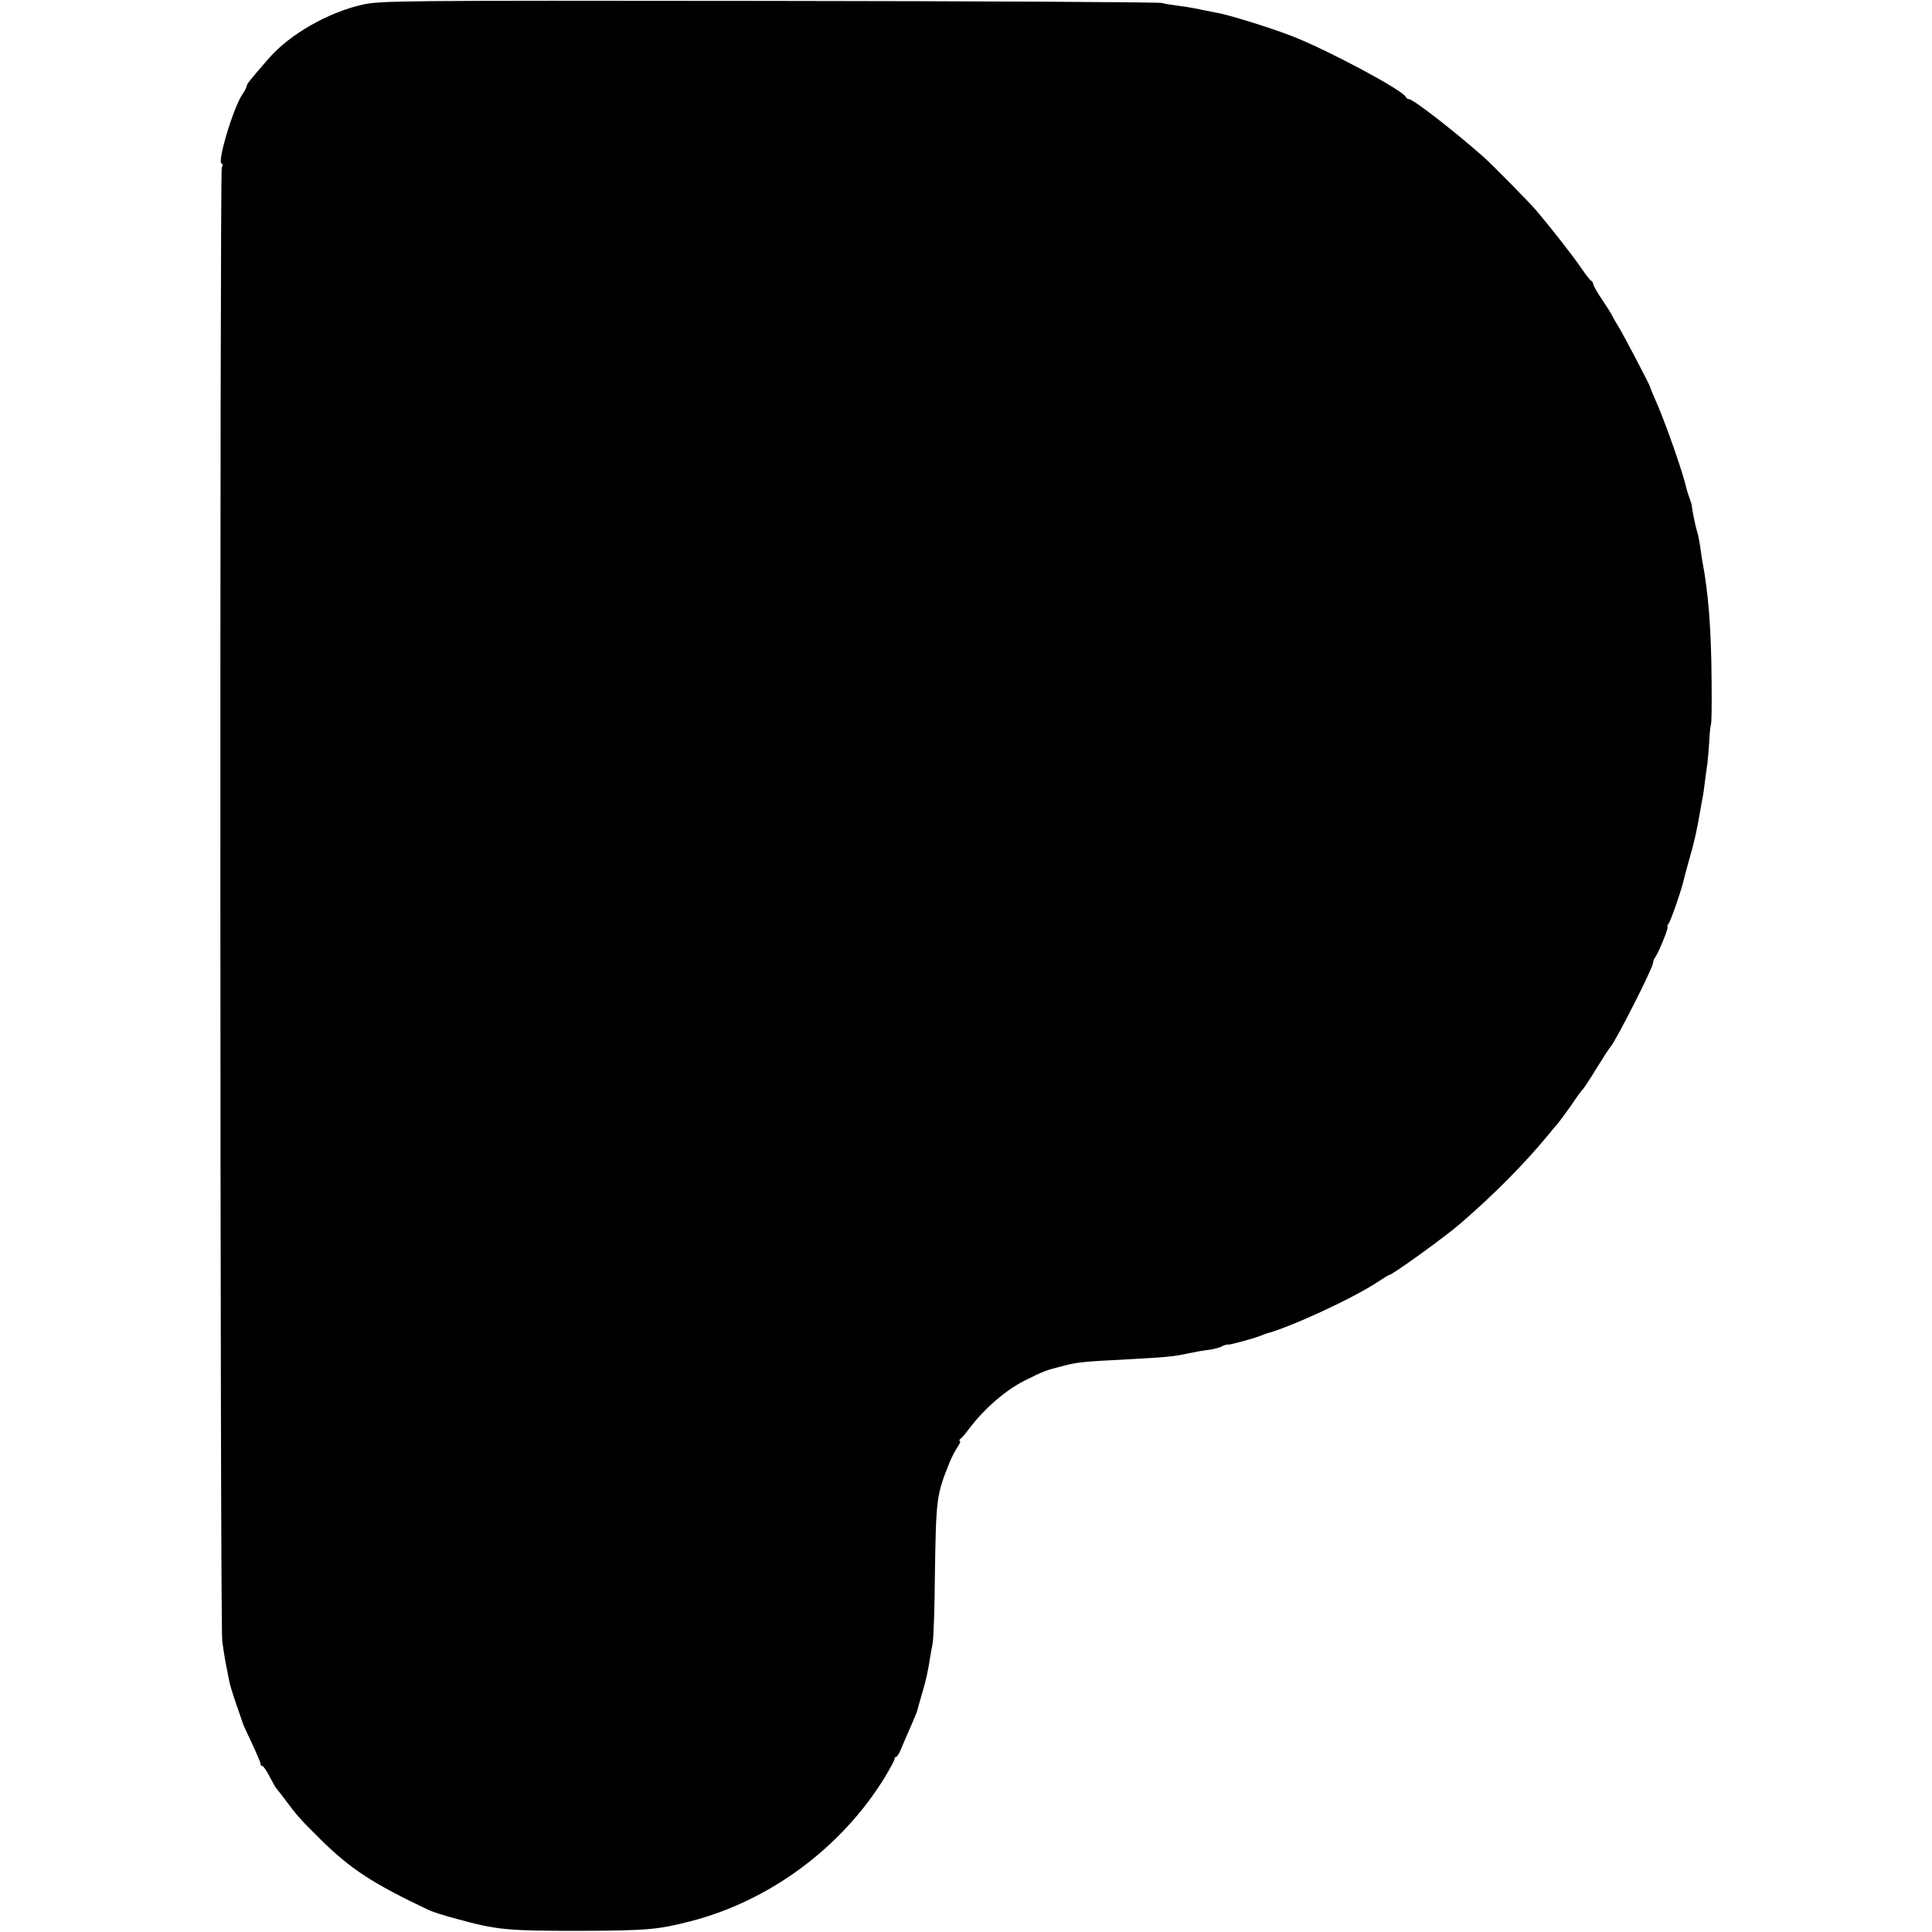 <?xml version="1.0" standalone="no"?>
<!DOCTYPE svg PUBLIC "-//W3C//DTD SVG 20010904//EN"
 "http://www.w3.org/TR/2001/REC-SVG-20010904/DTD/svg10.dtd">
<svg version="1.0" xmlns="http://www.w3.org/2000/svg"
 width="838pt" height="838pt" viewBox="0 0 838 838"
 preserveAspectRatio="xMidYMid meet">
<g transform="translate(0,838) scale(0.1,-0.1)"
fill="#000000" stroke="none">
<path d="M1573 8360 c-151 -34 -316 -129 -406 -232 -77 -88 -97 -113 -97 -121
0 -5 -8 -21 -18 -35 -40 -58 -113 -302 -90 -302 5 0 5 -7 0 -17 -9 -19 -8
-6316 2 -6392 3 -24 10 -67 15 -95 6 -28 12 -62 15 -76 2 -14 16 -59 30 -100
15 -41 27 -79 29 -84 1 -5 19 -44 40 -88 20 -43 37 -83 37 -88 0 -6 3 -10 8
-10 4 0 19 -21 32 -47 14 -27 27 -50 31 -53 3 -3 18 -23 35 -45 50 -68 67 -87
152 -171 131 -130 229 -194 472 -309 14 -7 68 -24 120 -38 176 -48 216 -52
530 -52 297 1 342 5 483 41 345 88 659 321 846 627 22 37 41 72 41 77 0 6 3
10 8 10 4 0 16 21 26 48 11 26 29 67 40 92 11 25 21 50 23 55 1 6 11 40 22 78
18 60 26 98 36 162 2 11 6 36 10 55 4 19 9 152 10 295 5 336 7 351 63 490 9
22 24 52 35 68 10 15 15 27 10 27 -4 0 -3 4 2 8 6 4 22 23 37 43 65 87 159
169 243 211 79 40 96 46 165 63 64 17 87 19 300 30 145 8 183 11 245 25 28 6
67 13 88 15 20 3 46 9 57 15 10 6 23 9 27 8 8 -2 113 27 143 39 8 3 17 7 20 8
105 27 382 155 488 226 24 16 45 29 48 29 13 0 237 162 304 219 154 133 281
262 386 389 10 13 29 36 42 50 12 15 39 52 60 82 20 30 42 61 49 67 6 7 33 48
59 91 26 42 53 84 60 92 27 33 184 343 184 363 0 7 4 17 8 23 13 14 62 134 55
134 -3 0 -1 6 4 13 10 12 60 157 67 194 3 11 13 51 24 89 19 63 33 126 47 209
3 17 7 41 10 55 3 14 7 45 10 70 3 25 8 61 11 80 2 19 6 62 8 96 1 33 5 65 7
70 3 5 4 88 3 184 -1 225 -14 391 -40 525 -2 11 -6 38 -9 60 -3 22 -9 54 -14
70 -8 25 -20 86 -23 112 0 5 -5 19 -10 33 -5 14 -11 32 -13 41 -13 62 -89 280
-132 378 -14 31 -25 58 -25 61 -1 8 -113 222 -136 260 -12 19 -25 42 -29 50
-3 8 -24 41 -45 72 -21 31 -38 61 -38 67 0 5 -4 11 -8 13 -5 2 -23 26 -42 53
-37 55 -133 177 -199 255 -32 37 -194 201 -227 230 -134 118 -305 250 -323
250 -5 0 -11 4 -13 9 -10 28 -339 204 -493 264 -95 37 -289 97 -330 102 -5 1
-35 7 -65 13 -30 7 -75 14 -100 17 -25 3 -56 8 -70 12 -14 4 -781 8 -1705 9
-1605 2 -1684 1 -1762 -16z"/>
</g>
</svg>
